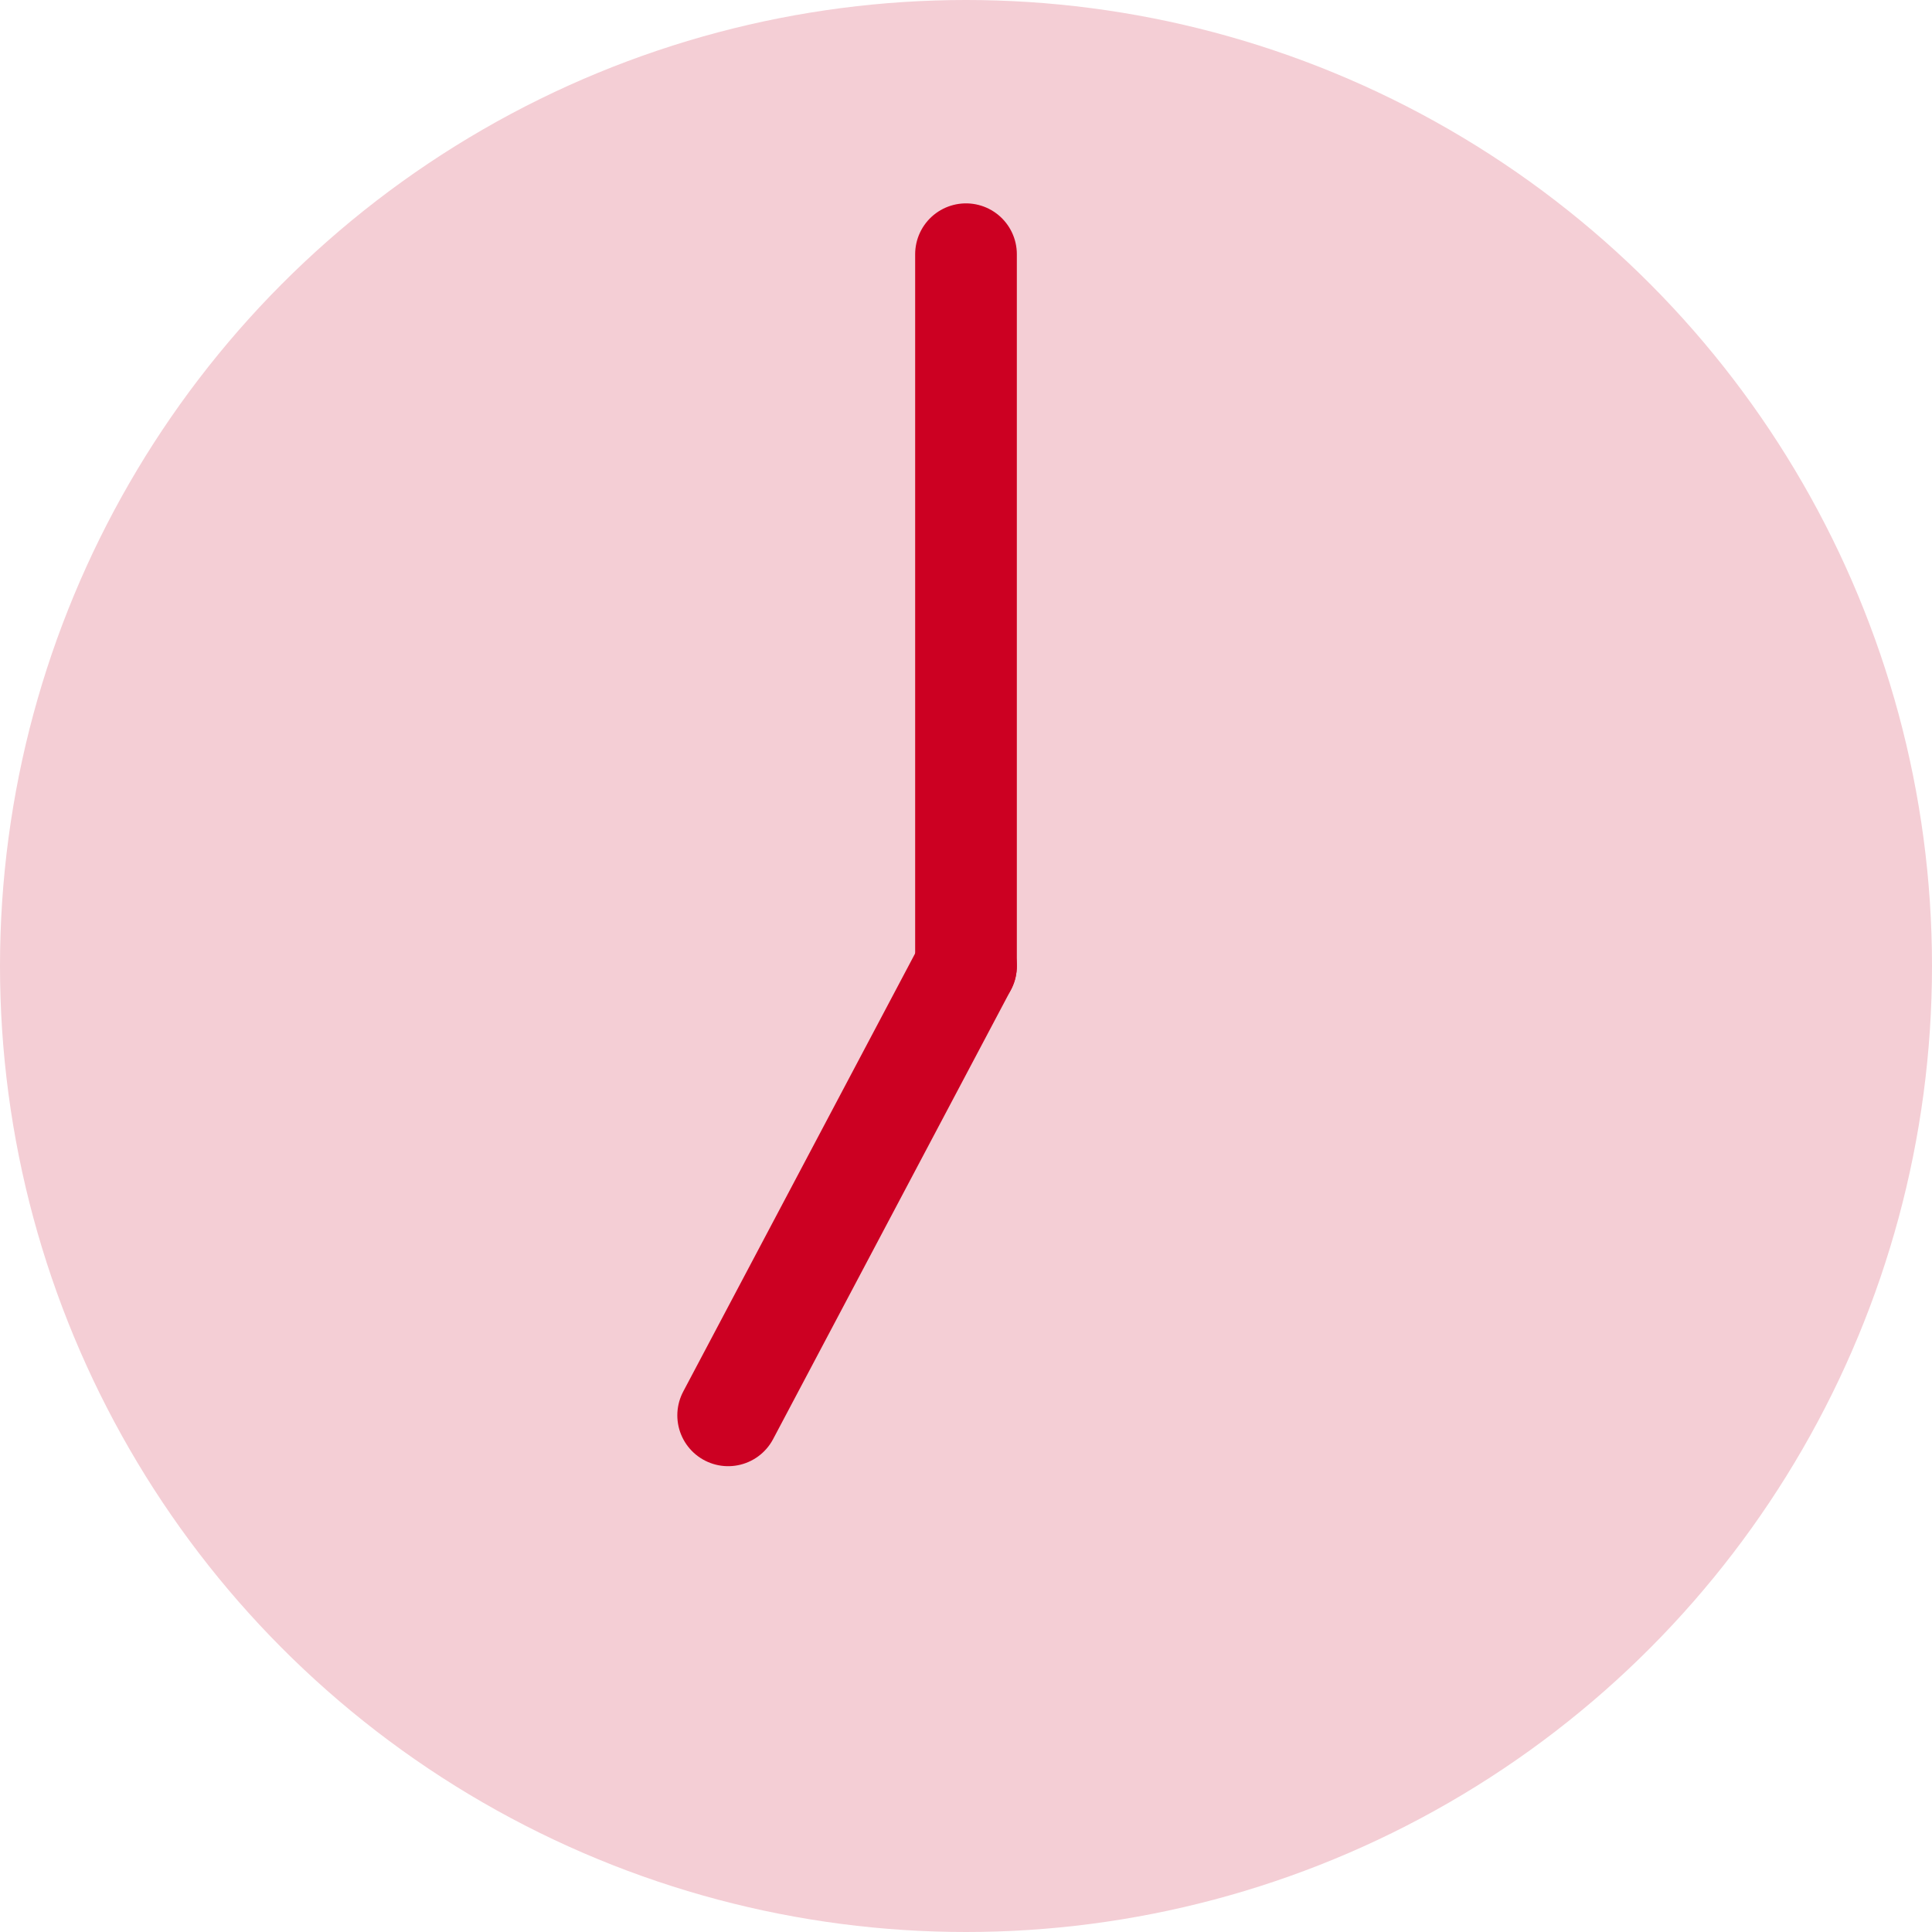 <svg height="19" viewBox="0 0 19 19" width="19" xmlns="http://www.w3.org/2000/svg"><circle cx="9.5" cy="9.5" fill="#f4ced5" r="9.5"/><g fill="none" stroke="#c02" stroke-linecap="round" stroke-miterlimit="10"><path d="m9.5 9.5-2.339 4.419"/><path d="m9.5 9.5v-7"/></g></svg>
